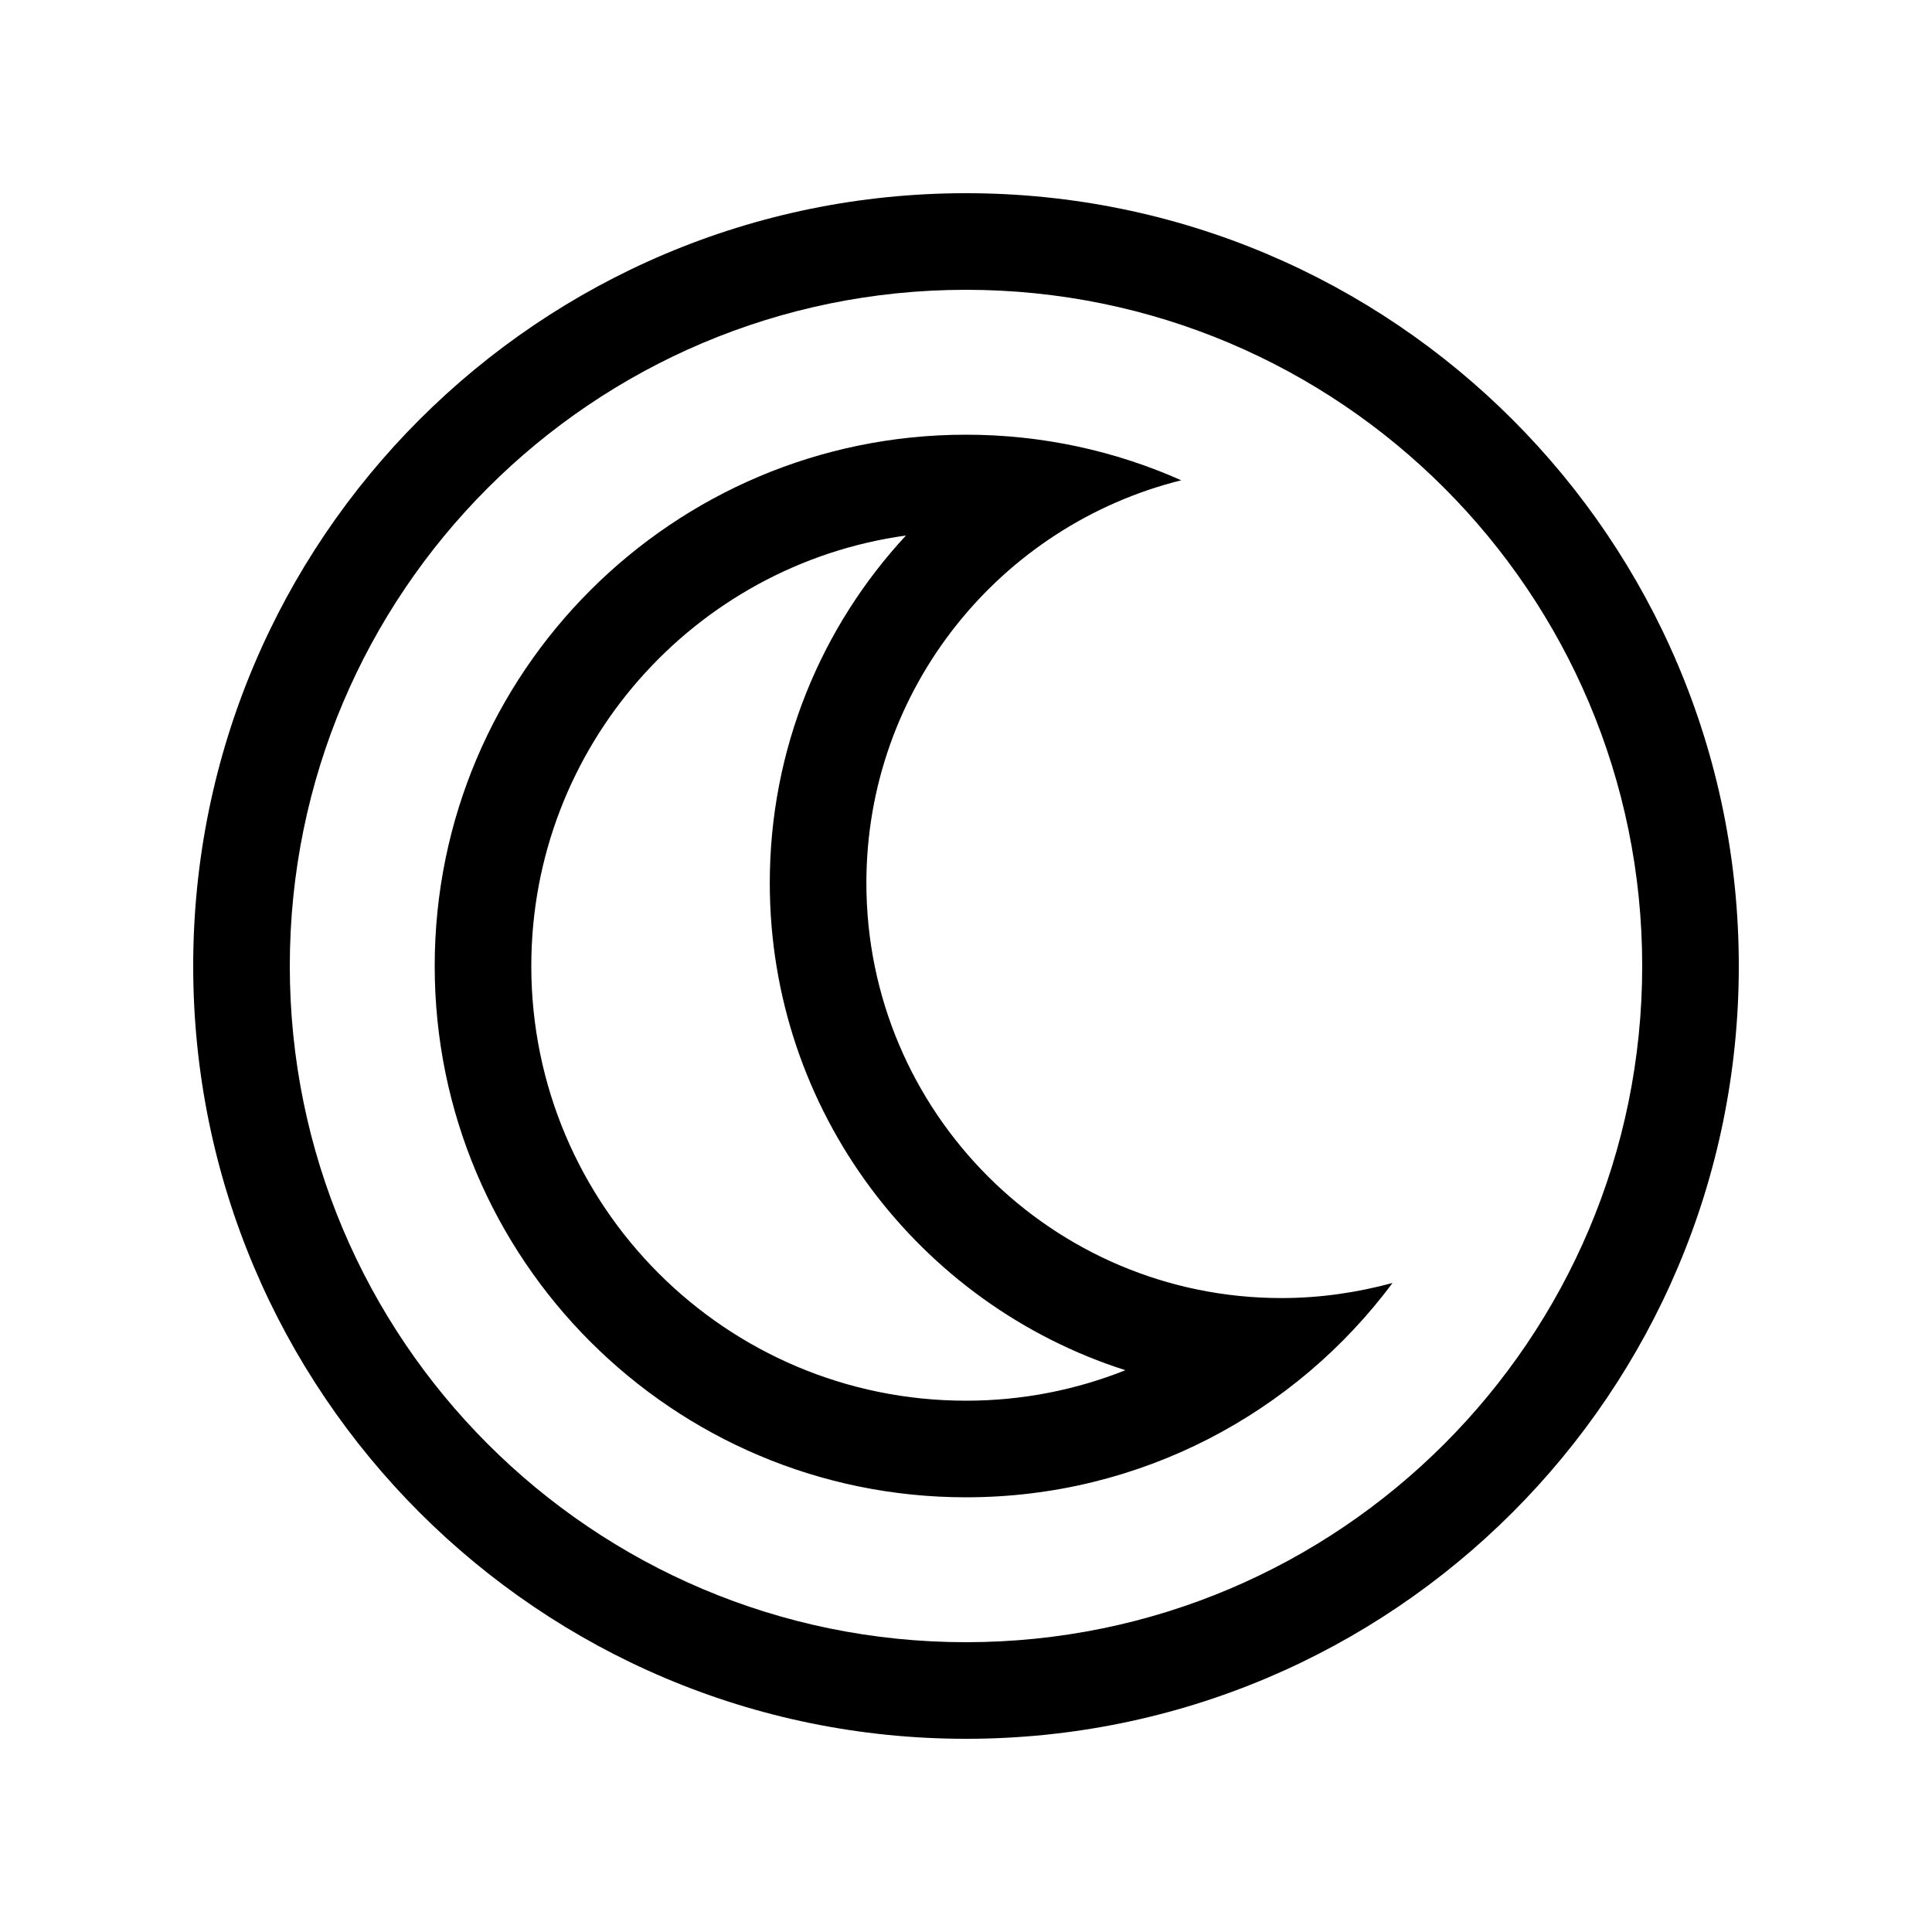 <svg xmlns="http://www.w3.org/2000/svg" viewBox="0 0 640 640"><!--! Font Awesome Pro 7.1.0 by @fontawesome - https://fontawesome.com License - https://fontawesome.com/license (Commercial License) Copyright 2025 Fonticons, Inc. --><path fill="currentColor" d="M320 576C178.6 576 64 461.4 64 320C64 178.6 178.6 64 320 64C461.4 64 576 178.6 576 320C576 461.4 461.4 576 320 576zM320 96C196.3 96 96 196.3 96 320C96 443.7 196.3 544 320 544C443.7 544 544 443.7 544 320C544 196.3 443.7 96 320 96zM320 144C345.4 144 369.5 149.4 391.3 159.1C331.4 174 287 228.1 287 292.5C287 368.4 348.6 430 424.5 430C437.2 430 449.5 428.2 461.3 425C429.2 468.1 377.9 496 320 496C222.8 496 144 417.2 144 320C144 222.8 222.8 144 320 144zM300.1 177.4C230 187.1 176 247.3 176 320C176 399.5 240.5 464 320 464C338.7 464 356.5 460.4 372.8 453.9C304.5 432.1 255 368.1 255 292.5C255 248 272.1 207.6 300.1 177.4z"/></svg>